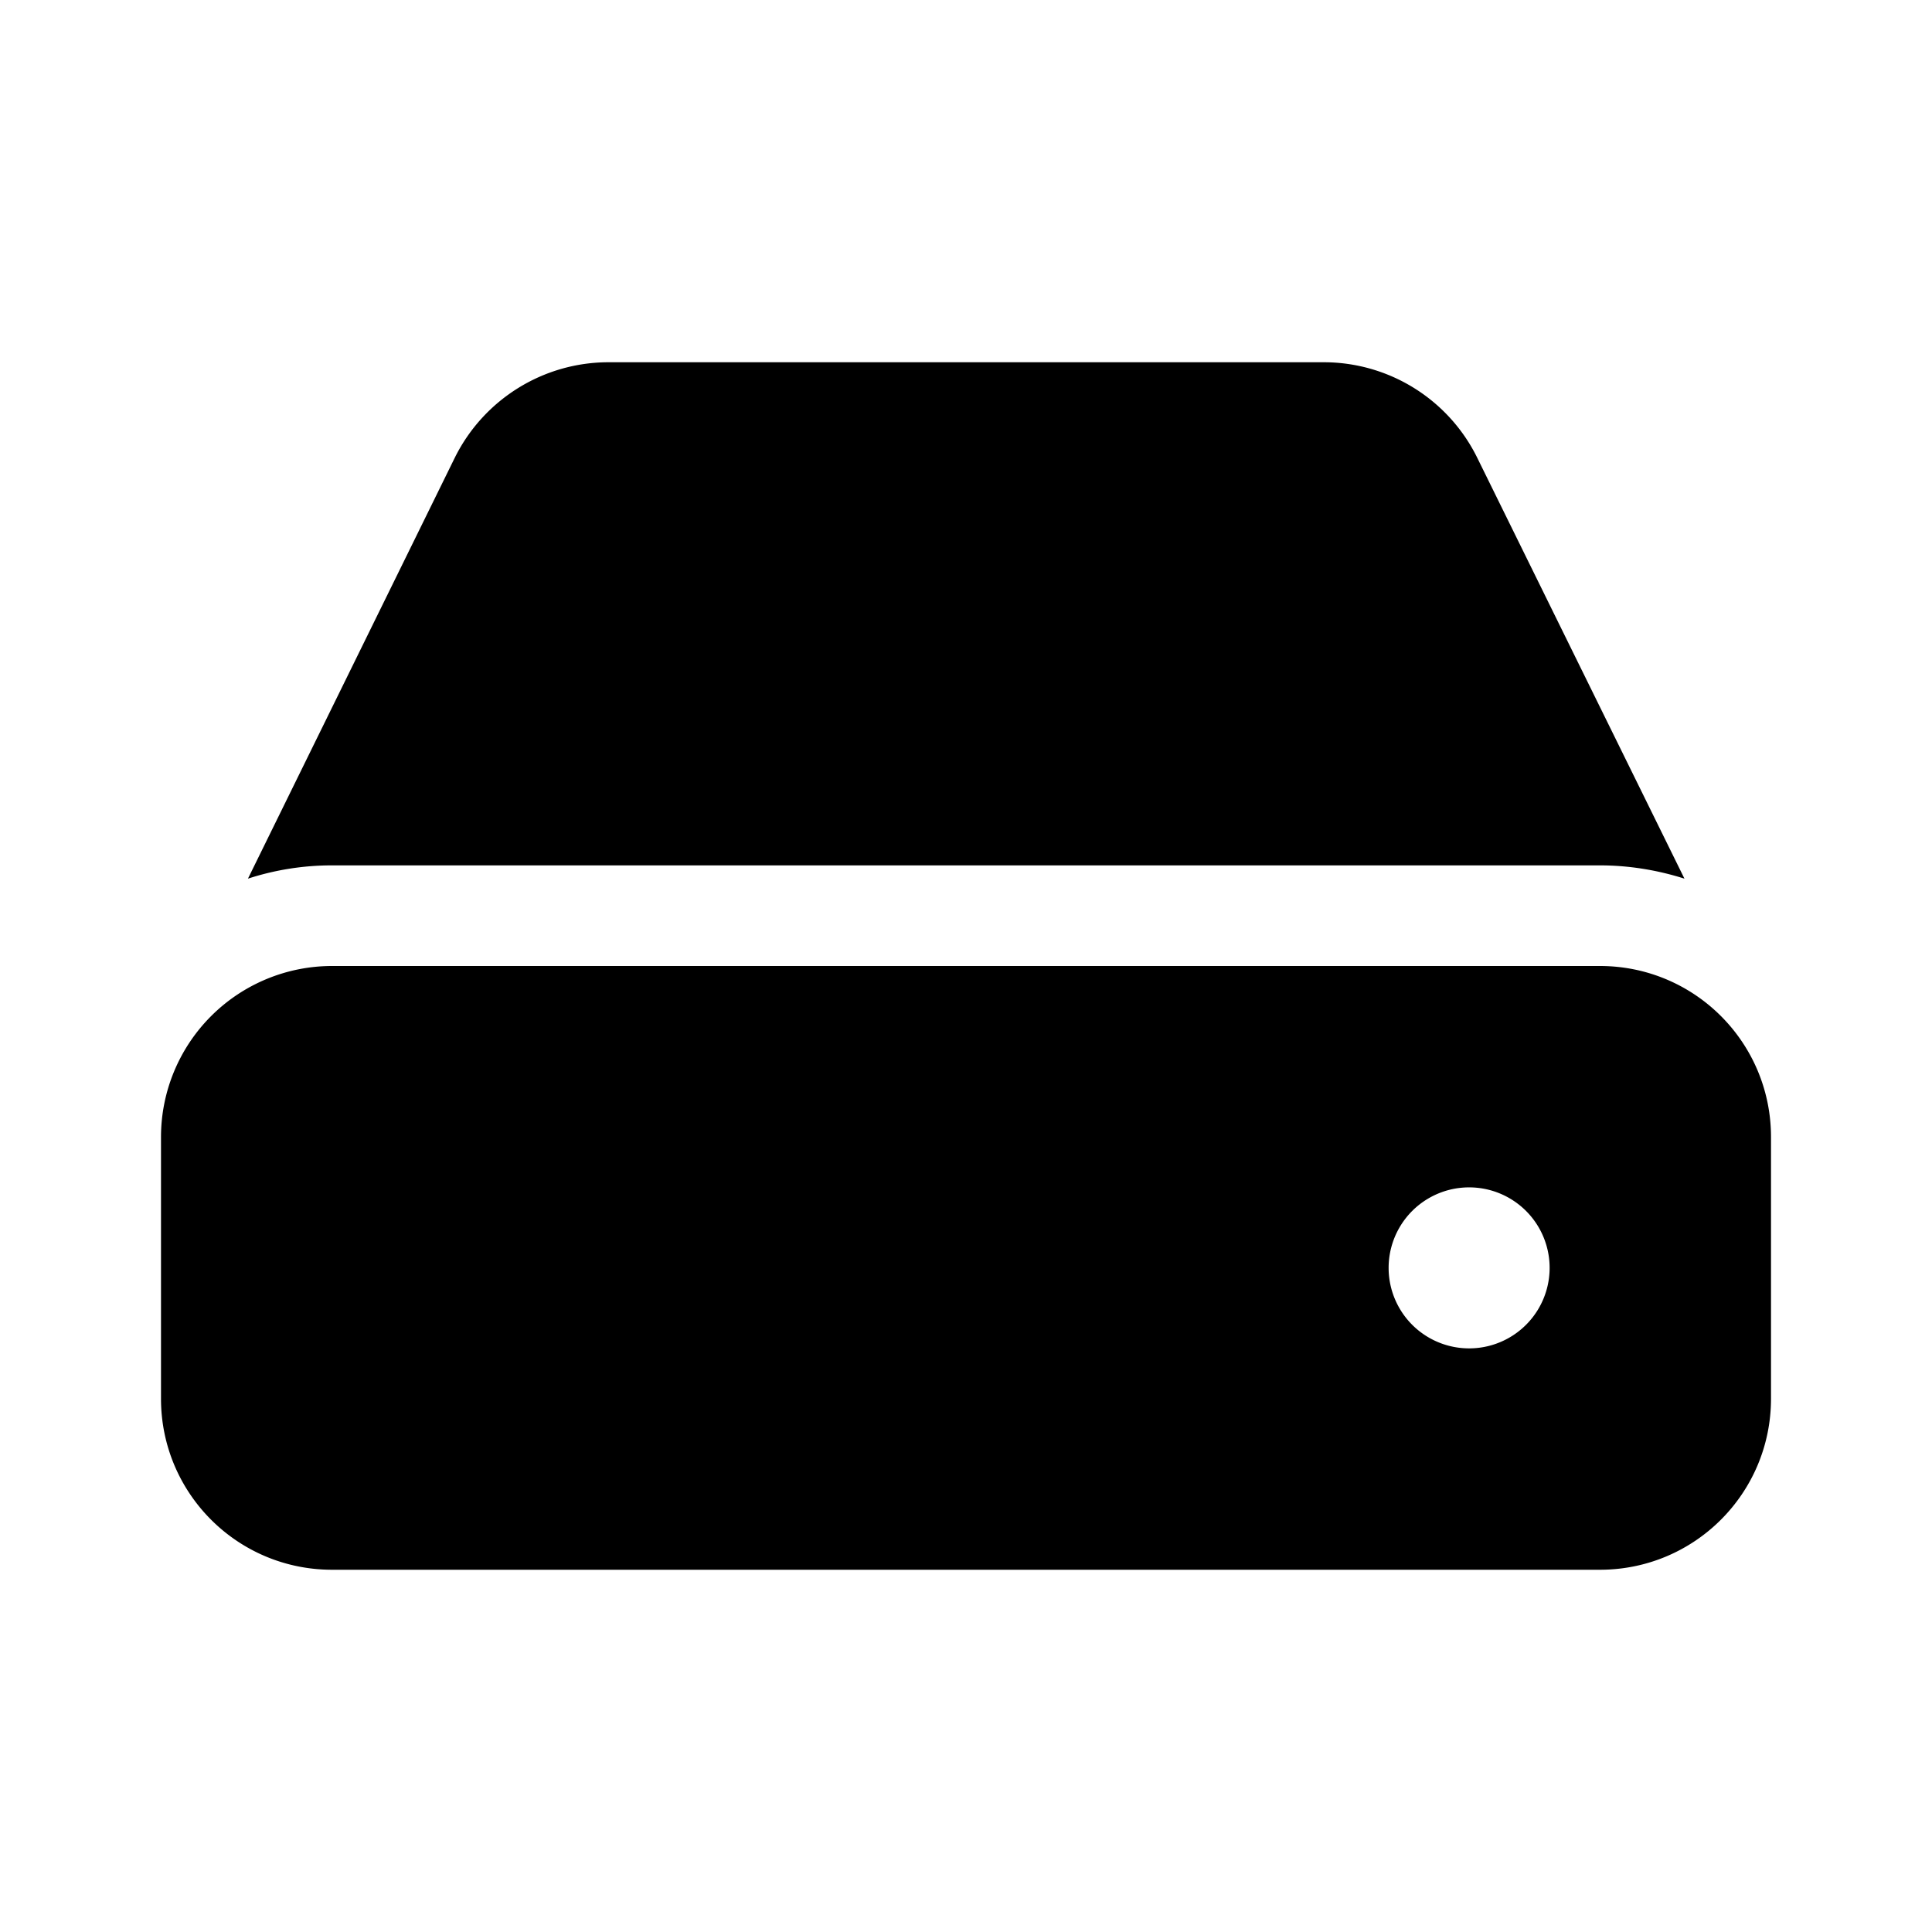 <svg width="48" height="48" viewBox="0 0 48 48" xmlns="http://www.w3.org/2000/svg"><path d="M15.12 9c-1.62 0-3.1.92-3.82 2.37L6.16 21.83a6.74 6.74 0 0 1 2.09-.33h31.5c.73 0 1.44.12 2.1.33L36.7 11.37A4.25 4.25 0 0 0 32.88 9H15.12ZM4 28.25v6.5C4 37.1 5.9 39 8.25 39h31.5C42.1 39 44 37.1 44 34.75v-6.5C44 25.9 42.1 24 39.75 24H8.25A4.25 4.25 0 0 0 4 28.25Zm34.5 3.25a2 2 0 1 1-4 0 2 2 0 0 1 4 0Z"/></svg>